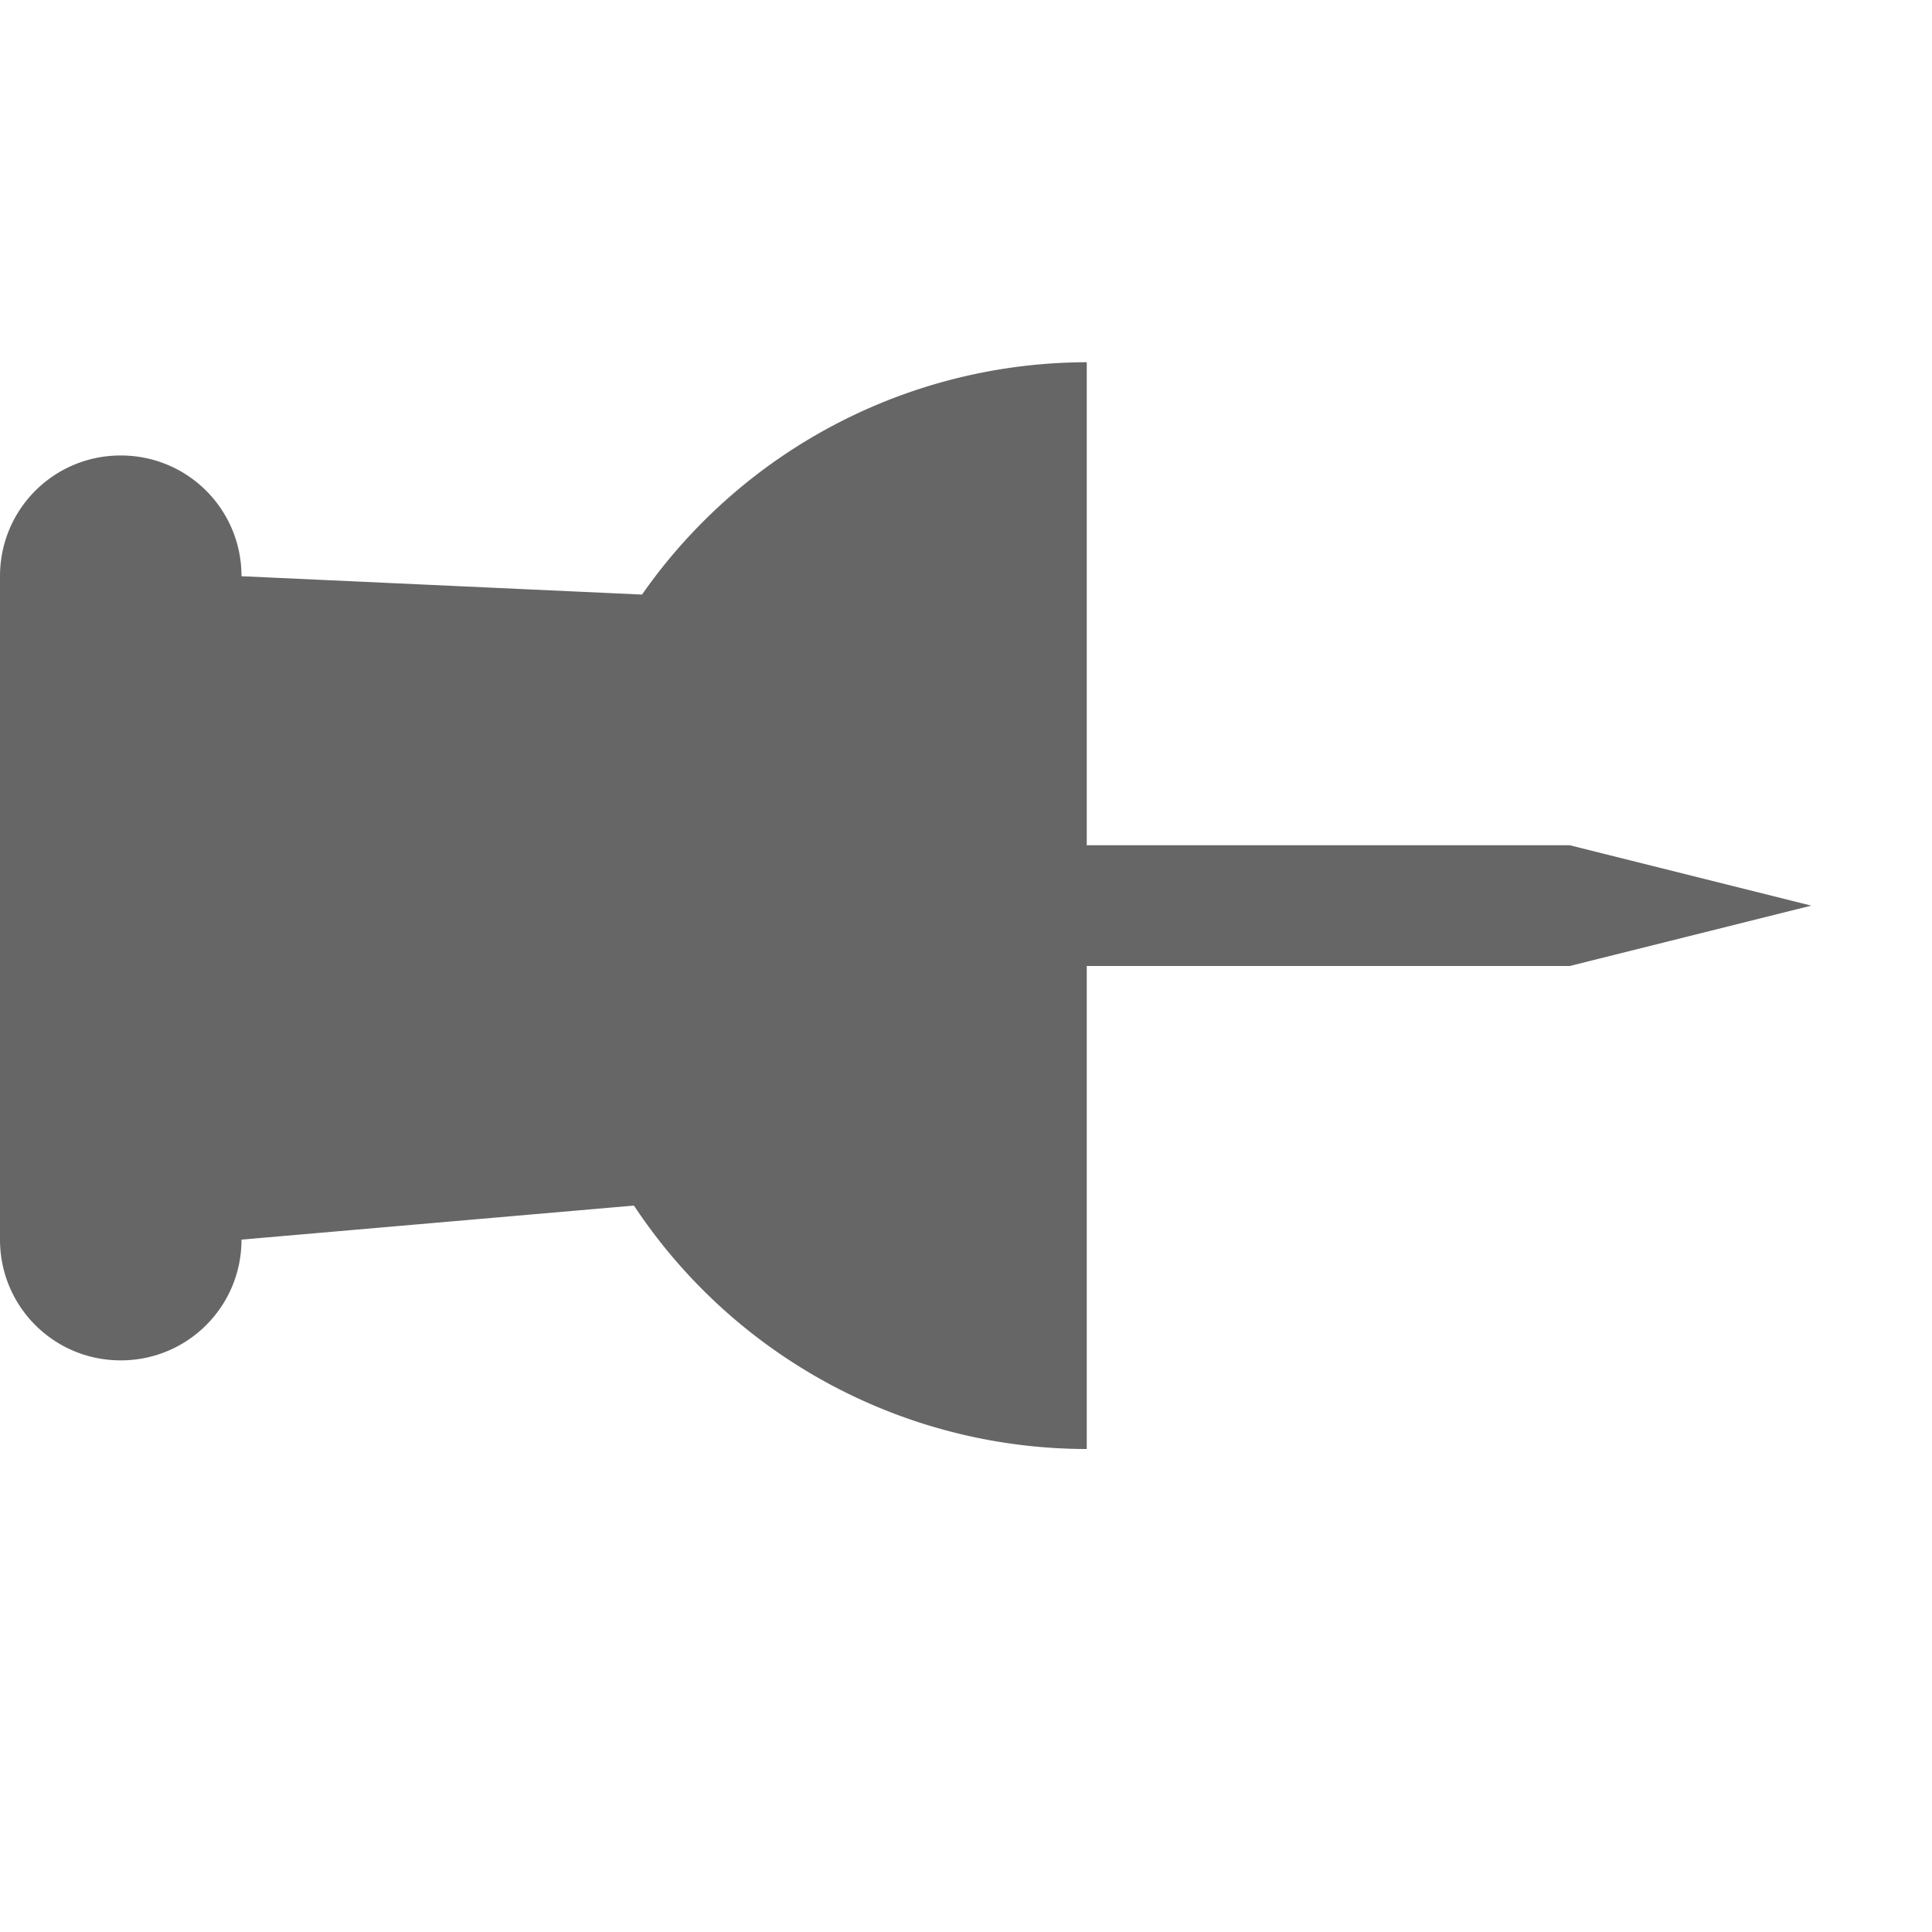 <?xml version="1.0" encoding="UTF-8" standalone="no"?>
<svg
   xmlns:dc="http://purl.org/dc/elements/1.1/"
   xmlns:cc="http://creativecommons.org/ns#"
   xmlns:rdf="http://www.w3.org/1999/02/22-rdf-syntax-ns#"
   xmlns:svg="http://www.w3.org/2000/svg"
   xmlns="http://www.w3.org/2000/svg"
   height="16"
   width="16"
   id="svg2"
   version="1.1">
  <defs
     id="defs10" />
  <g
     transform="translate(-813 -69)"
     id="g4">
    <path
       color="#000"
       d="M814 72.772c-.554 0-1 .446-1 1v5.494c0 .554.446 1 1 1s1-.446 1-1l3.25-.282A4.5 4.5 0 0 0 822 81v-4h4l2-.5-2-.5h-4v-4a4.5 4.5 0 0 0-3.683 1.924L815 73.772c0-.554-.446-1-1-1z"
       fill="#666"
       overflow="visible"
       style="isolation:auto;mix-blend-mode:normal;marker:none"
       id="path6" />
  </g>
</svg>
